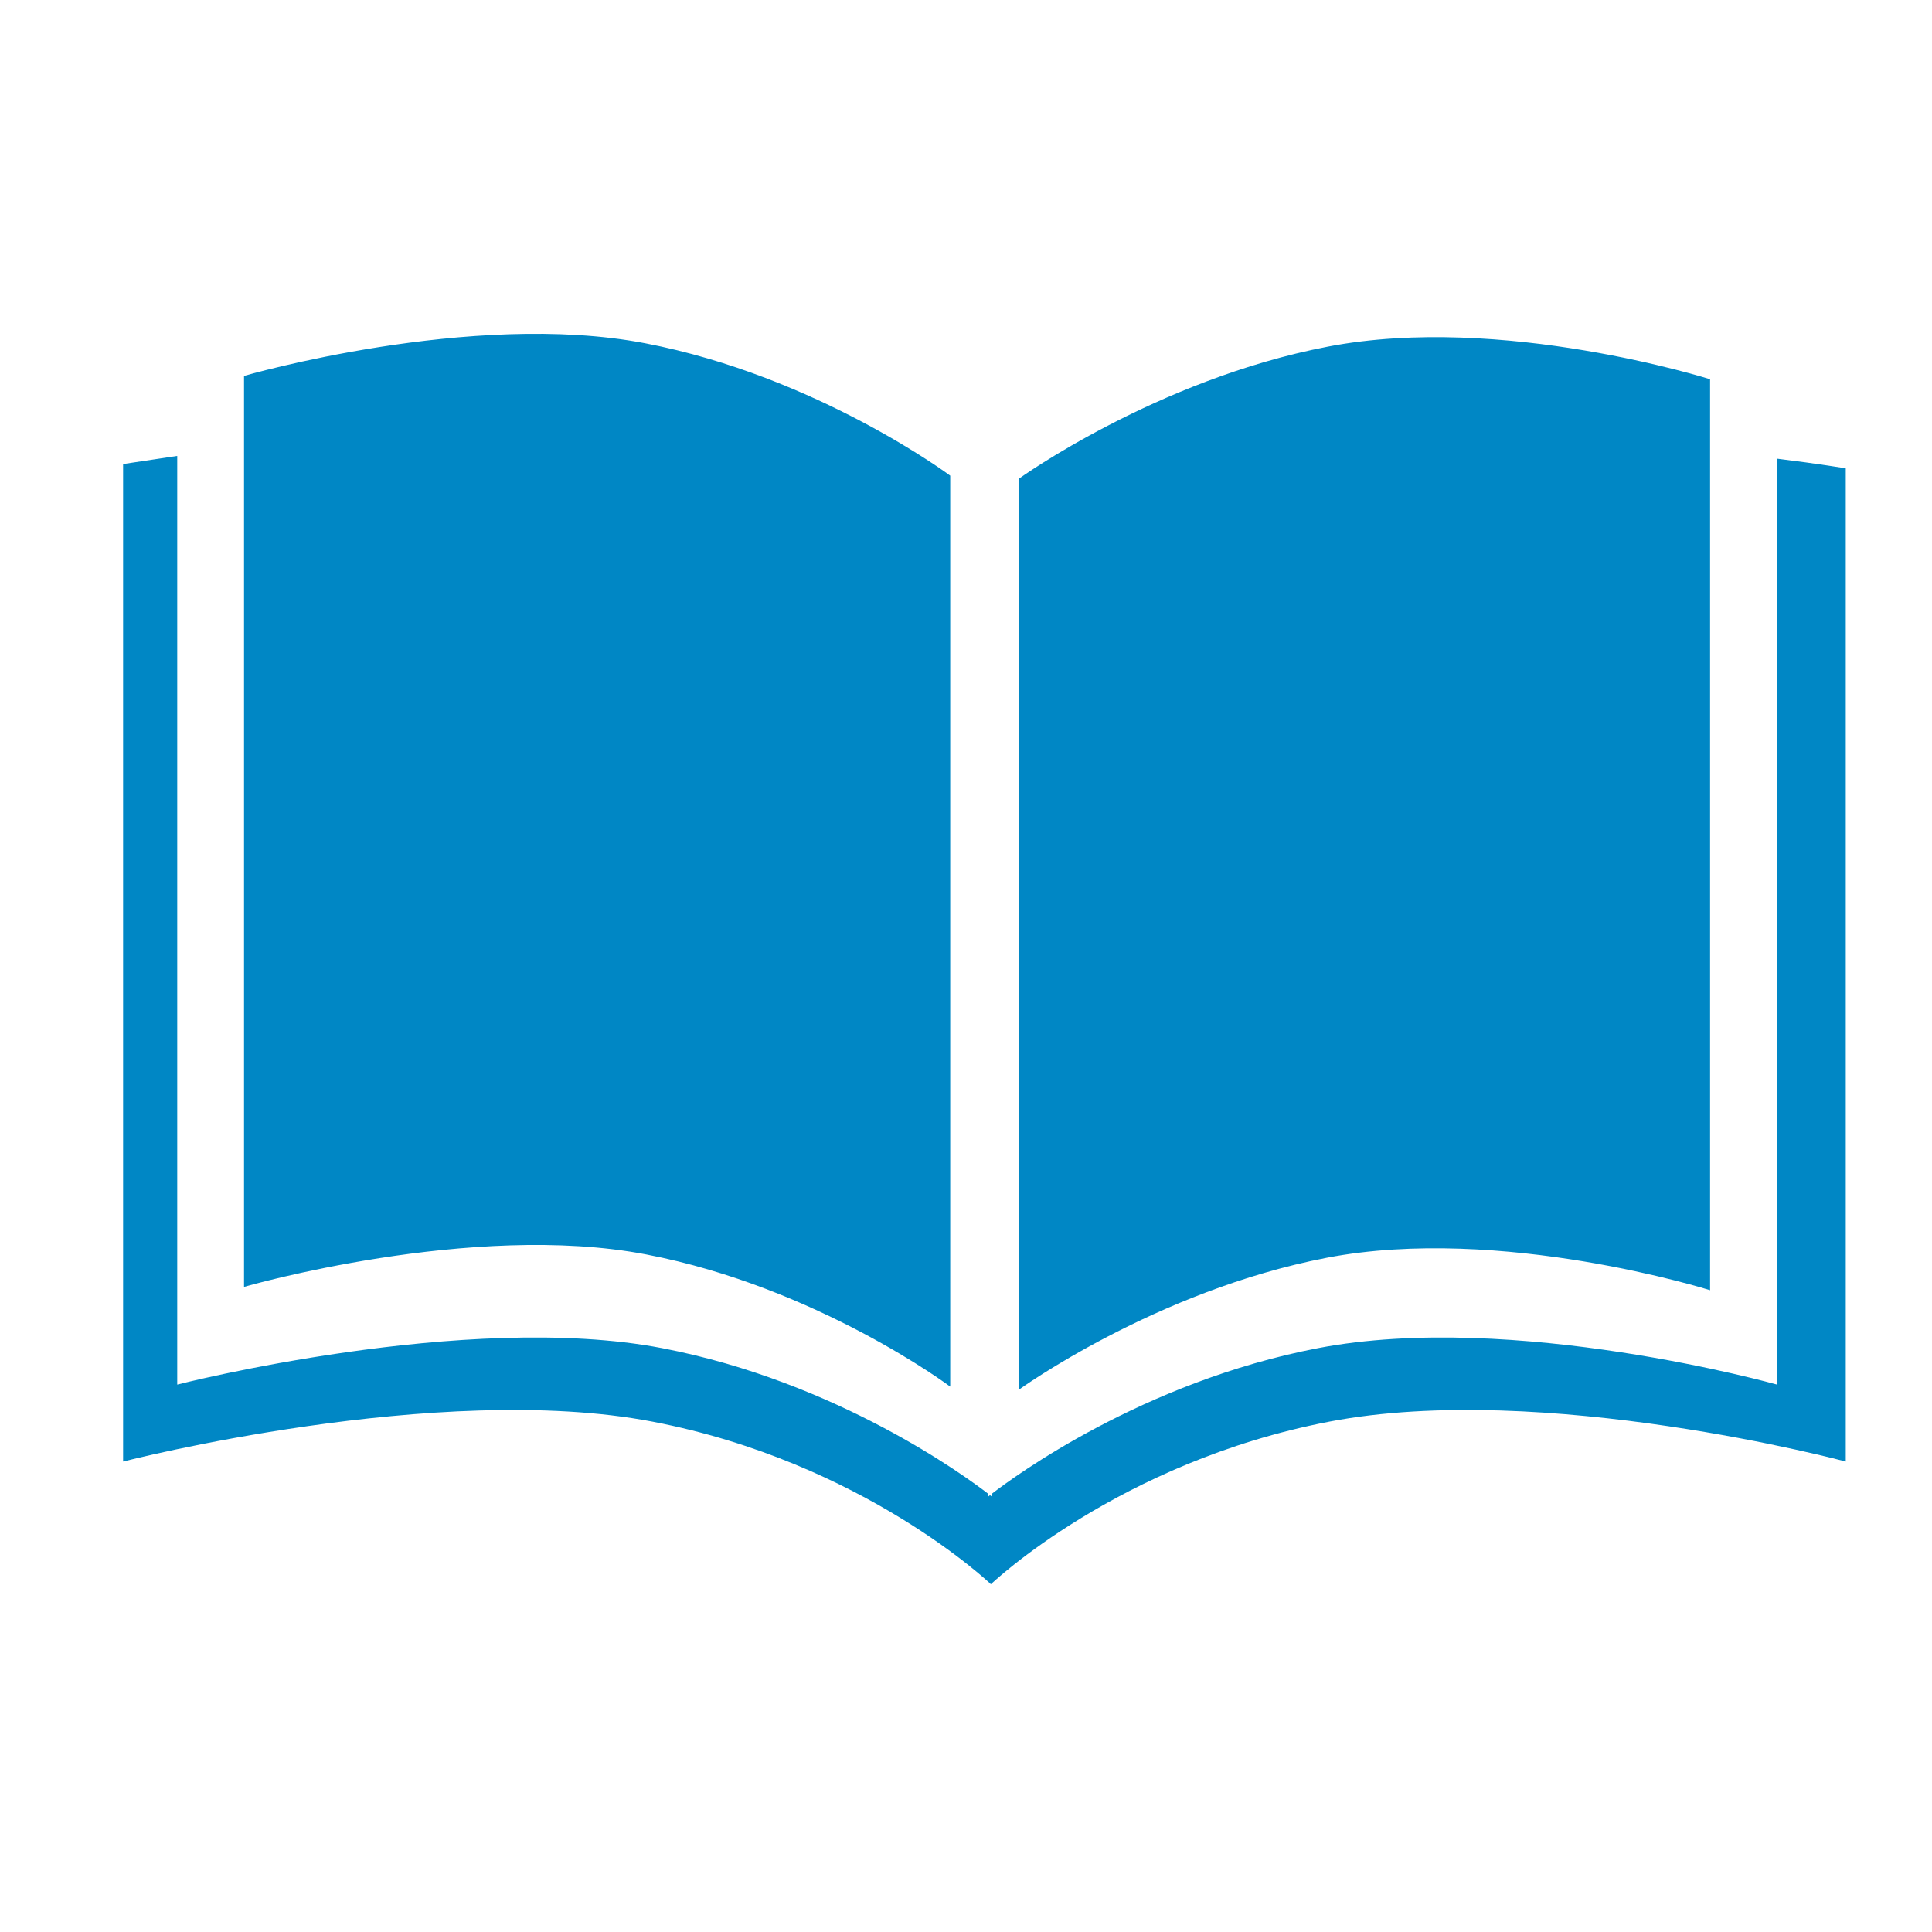 <svg version="1.2" xmlns="http://www.w3.org/2000/svg" xmlns:xlink="http://www.w3.org/1999/xlink" overflow="visible" preserveAspectRatio="none" viewBox="0 0 102 102" xml:space="preserve" y="0px" x="0px" width="60" height="60"><g transform="translate(1, 1)"><g><g><path d="M92.818,23.216V72.1c0,0-13.907-3.91-24.24-1.923    c-9.255,1.779-16.066,6.8-17.215,7.687v0.148c0,0-0.034-0.027-0.096-0.075c-0.061,0.048-0.095,0.075-0.095,0.075v-0.148    c-1.148-0.887-7.959-5.907-17.211-7.687C23.626,68.189,8.357,72.1,8.357,72.1V23.071c-0.893,0.134-1.84,0.277-2.858,0.429v52.662    c0,0,16.64-4.282,27.959-2.104c11.131,2.141,17.856,8.581,17.856,8.581s6.725-6.44,17.855-8.581    c11.321-2.179,27.278,2.104,27.278,2.104V23.727C96.448,23.727,95.059,23.492,92.818,23.216z M33.121,65.229    c9.051,1.739,16.046,6.978,16.046,6.978V24.113c0,0-7.032-5.245-16.104-6.989c-9.183-1.766-21.179,1.723-21.179,1.723v48.094    C11.884,66.941,23.918,63.459,33.121,65.229z M89.284,67.117V19.023c0,0-10.996-3.49-20.175-1.723    c-9.072,1.743-16.335,6.987-16.335,6.987v48.095c0,0,7.223-5.237,16.276-6.979C78.252,63.636,89.284,67.117,89.284,67.117z" clip-rule="evenodd" fill-rule="evenodd" vector-effect="non-scaling-stroke" style="fill: rgb(0, 135, 197);"/></g></g></g></svg>